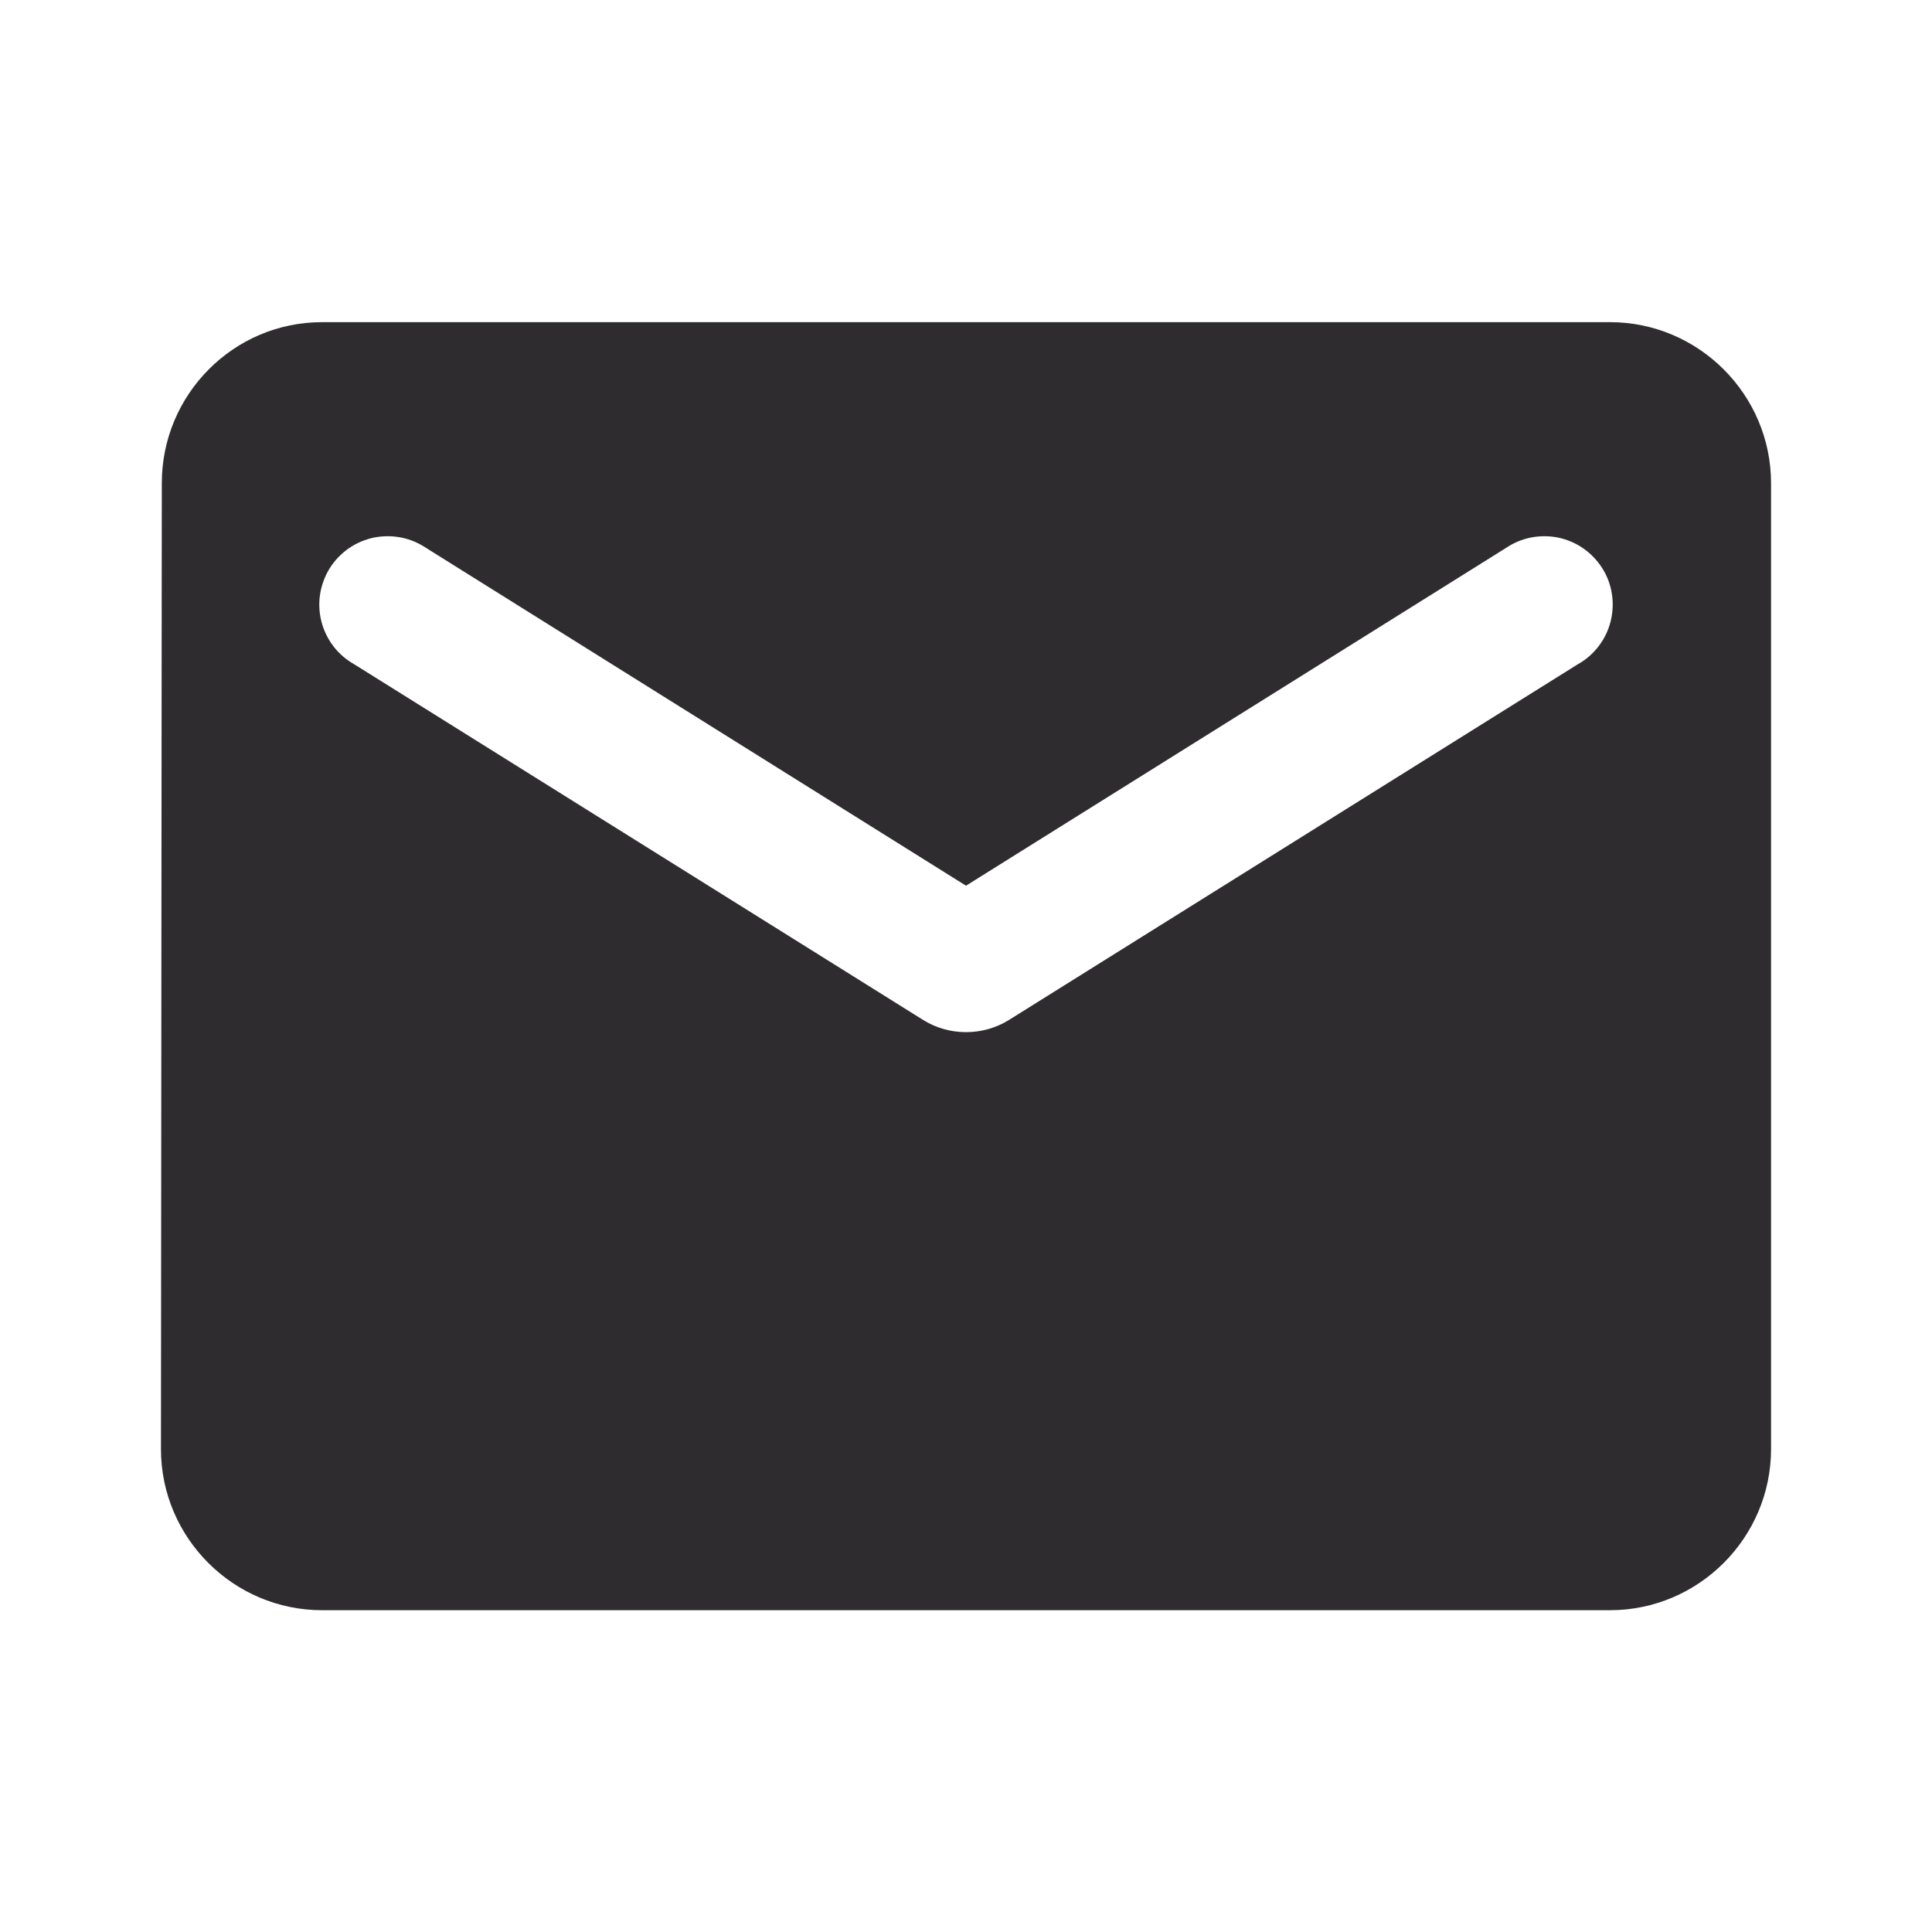 <?xml version="1.0" encoding="UTF-8"?>
<svg xmlns="http://www.w3.org/2000/svg" width="16" height="16" viewBox="0 0 16 16" fill="none">
  <path d="M13.334 2.668H2.667C1.933 2.668 1.34 3.268 1.34 4.001L1.333 12.001C1.333 12.735 1.933 13.335 2.667 13.335H13.334C14.067 13.335 14.667 12.735 14.667 12.001V4.001C14.667 3.268 14.067 2.668 13.334 2.668ZM13.067 5.501L8.354 8.448C8.14 8.581 7.86 8.581 7.647 8.448L2.933 5.501C2.867 5.464 2.808 5.413 2.761 5.352C2.715 5.291 2.681 5.222 2.662 5.148C2.643 5.073 2.639 4.996 2.651 4.92C2.663 4.844 2.69 4.772 2.73 4.707C2.771 4.642 2.824 4.586 2.887 4.542C2.95 4.498 3.021 4.468 3.096 4.452C3.172 4.437 3.249 4.437 3.324 4.452C3.399 4.467 3.47 4.498 3.534 4.541L8 7.335L12.467 4.541C12.53 4.498 12.601 4.467 12.676 4.452C12.751 4.437 12.829 4.437 12.904 4.452C12.979 4.468 13.05 4.498 13.113 4.542C13.176 4.586 13.229 4.642 13.27 4.707C13.311 4.772 13.338 4.844 13.349 4.92C13.361 4.996 13.357 5.073 13.338 5.148C13.319 5.222 13.286 5.291 13.239 5.352C13.192 5.413 13.134 5.464 13.067 5.501Z" fill="#2E2C2F"></path>
</svg>
